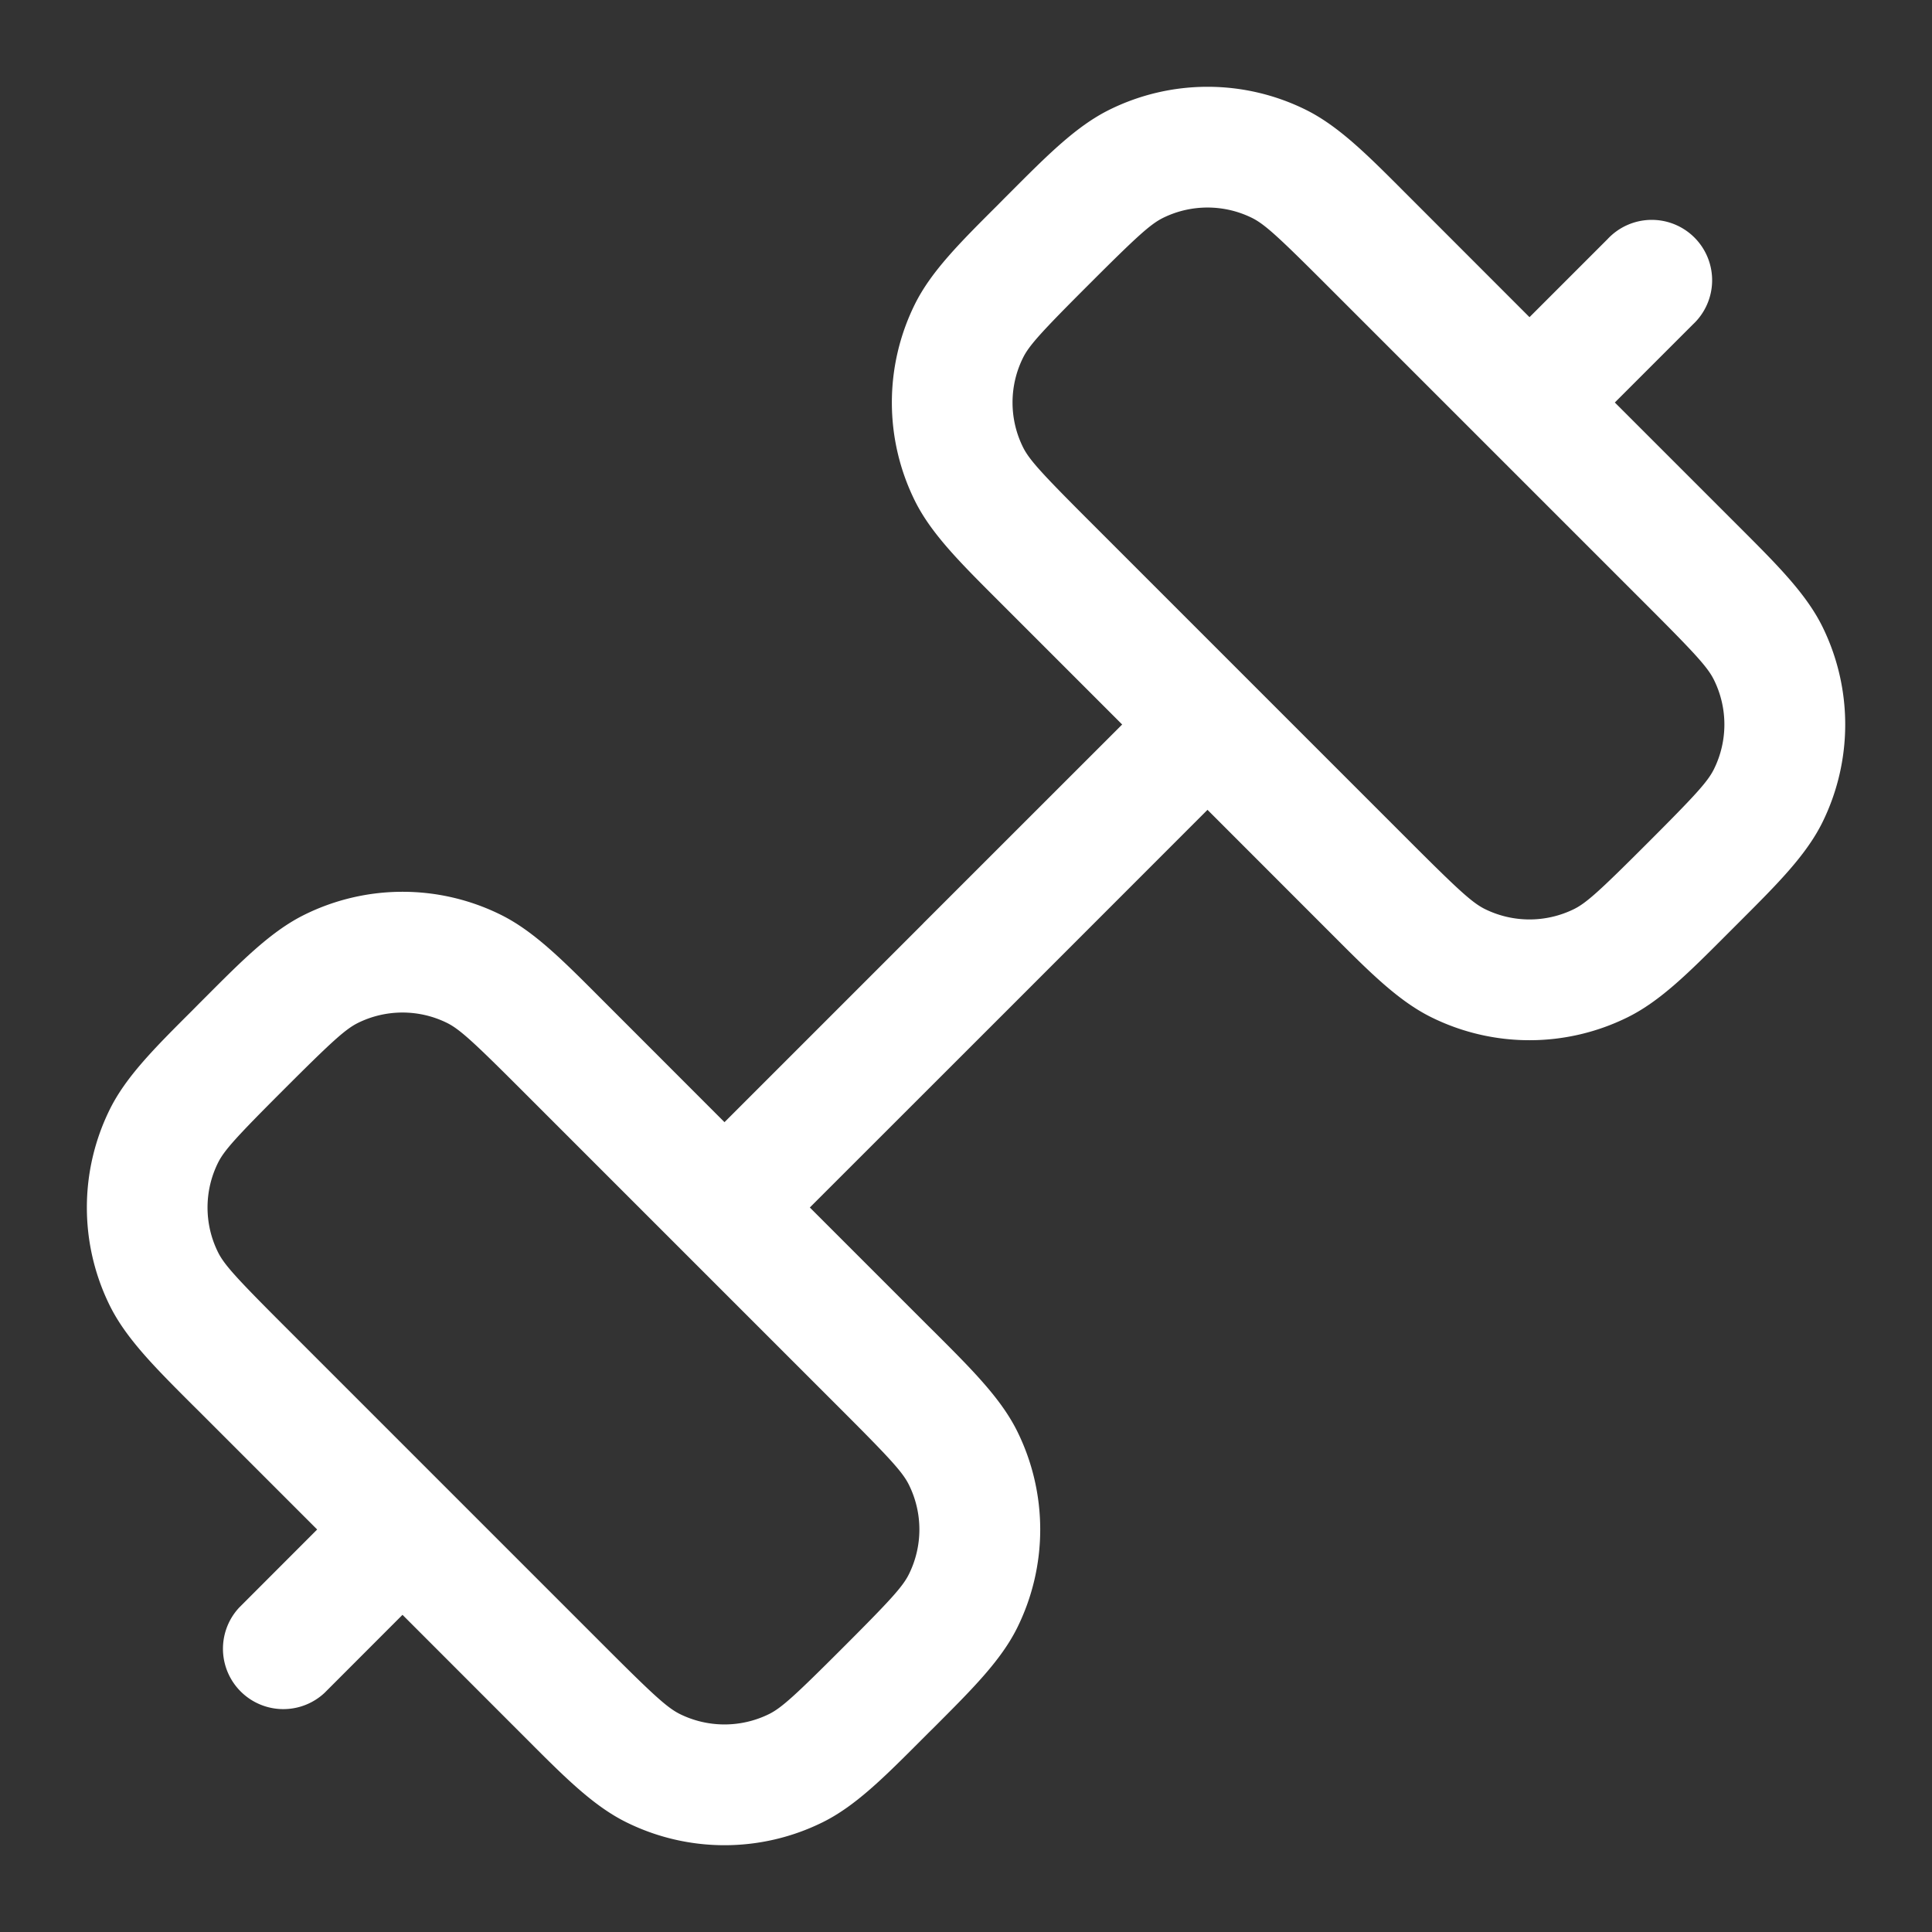 <?xml version="1.0" encoding="UTF-8"?> <svg xmlns="http://www.w3.org/2000/svg" width="24" height="24" fill="none"><rect width="100%" height="100%" fill="#333333" stroke="none"/><path fill-rule="evenodd" clip-rule="evenodd" d="M15.555 2.708a1.25 1.25 0 0 0-1.11 0c-.156.078-.327.234-.915.822-.588.588-.745.759-.822.915a1.25 1.25 0 0 0 0 1.11c.077.156.234.327.822.915l2 2 2 2c.588.588.759.744.915.822.35.173.76.173 1.11 0 .156-.078.326-.234.914-.822.588-.588.745-.759.822-.915a1.25 1.25 0 0 0 0-1.11c-.077-.156-.234-.327-.822-.915l-2-2-2-2c-.588-.588-.758-.744-.914-.822zm-4.086 8.762L13.94 9l-1.47-1.47-.086-.086c-.46-.46-.817-.816-1.019-1.223a2.75 2.75 0 0 1 0-2.442c.202-.407.559-.763 1.02-1.223l.085-.086.086-.086c.46-.461.816-.818 1.224-1.02a2.75 2.75 0 0 1 2.442 0c.407.202.763.559 1.223 1.02l.086.086L19 3.94l.97-.97a.75.75 0 1 1 1.06 1.06l-.97.97 1.47 1.47.086.086c.46.46.817.816 1.02 1.223a2.75 2.75 0 0 1 0 2.442c-.203.407-.56.763-1.02 1.223l-.086.086-.086.086c-.46.461-.816.818-1.223 1.02a2.75 2.75 0 0 1-2.442 0c-.408-.202-.764-.559-1.224-1.02l-.086-.086L15 10.06l-2.469 2.47L10.06 15l1.47 1.47.086.085c.46.46.818.817 1.02 1.224a2.75 2.75 0 0 1 0 2.442c-.202.407-.56.763-1.02 1.224l-.086.085-.086.086c-.46.461-.816.818-1.223 1.02a2.75 2.75 0 0 1-2.442 0c-.408-.202-.764-.559-1.224-1.02l-.086-.086L5 20.06l-.969.97a.75.75 0 0 1-1.06-1.06l.969-.97-1.47-1.47-.086-.085c-.46-.46-.817-.817-1.019-1.224a2.75 2.75 0 0 1 0-2.442c.202-.407.559-.763 1.02-1.223l.085-.086.086-.086c.46-.461.816-.818 1.224-1.02a2.75 2.75 0 0 1 2.442 0c.407.202.763.559 1.223 1.02l.086.086L9 13.94l2.47-2.47zm-5.94 7h.001l2 2c.588.588.759.744.915.822.35.173.76.173 1.11 0 .156-.078.326-.234.914-.822.588-.588.745-.759.822-.915a1.25 1.25 0 0 0 0-1.11c-.077-.156-.234-.327-.822-.915l-2-2-2-2c-.588-.588-.758-.744-.914-.822a1.25 1.25 0 0 0-1.11 0c-.156.078-.327.234-.915.822-.588.588-.745.759-.822.915a1.25 1.25 0 0 0 0 1.11c.077.156.234.327.822.915l2 2z" fill="#fff"></path></svg> 
